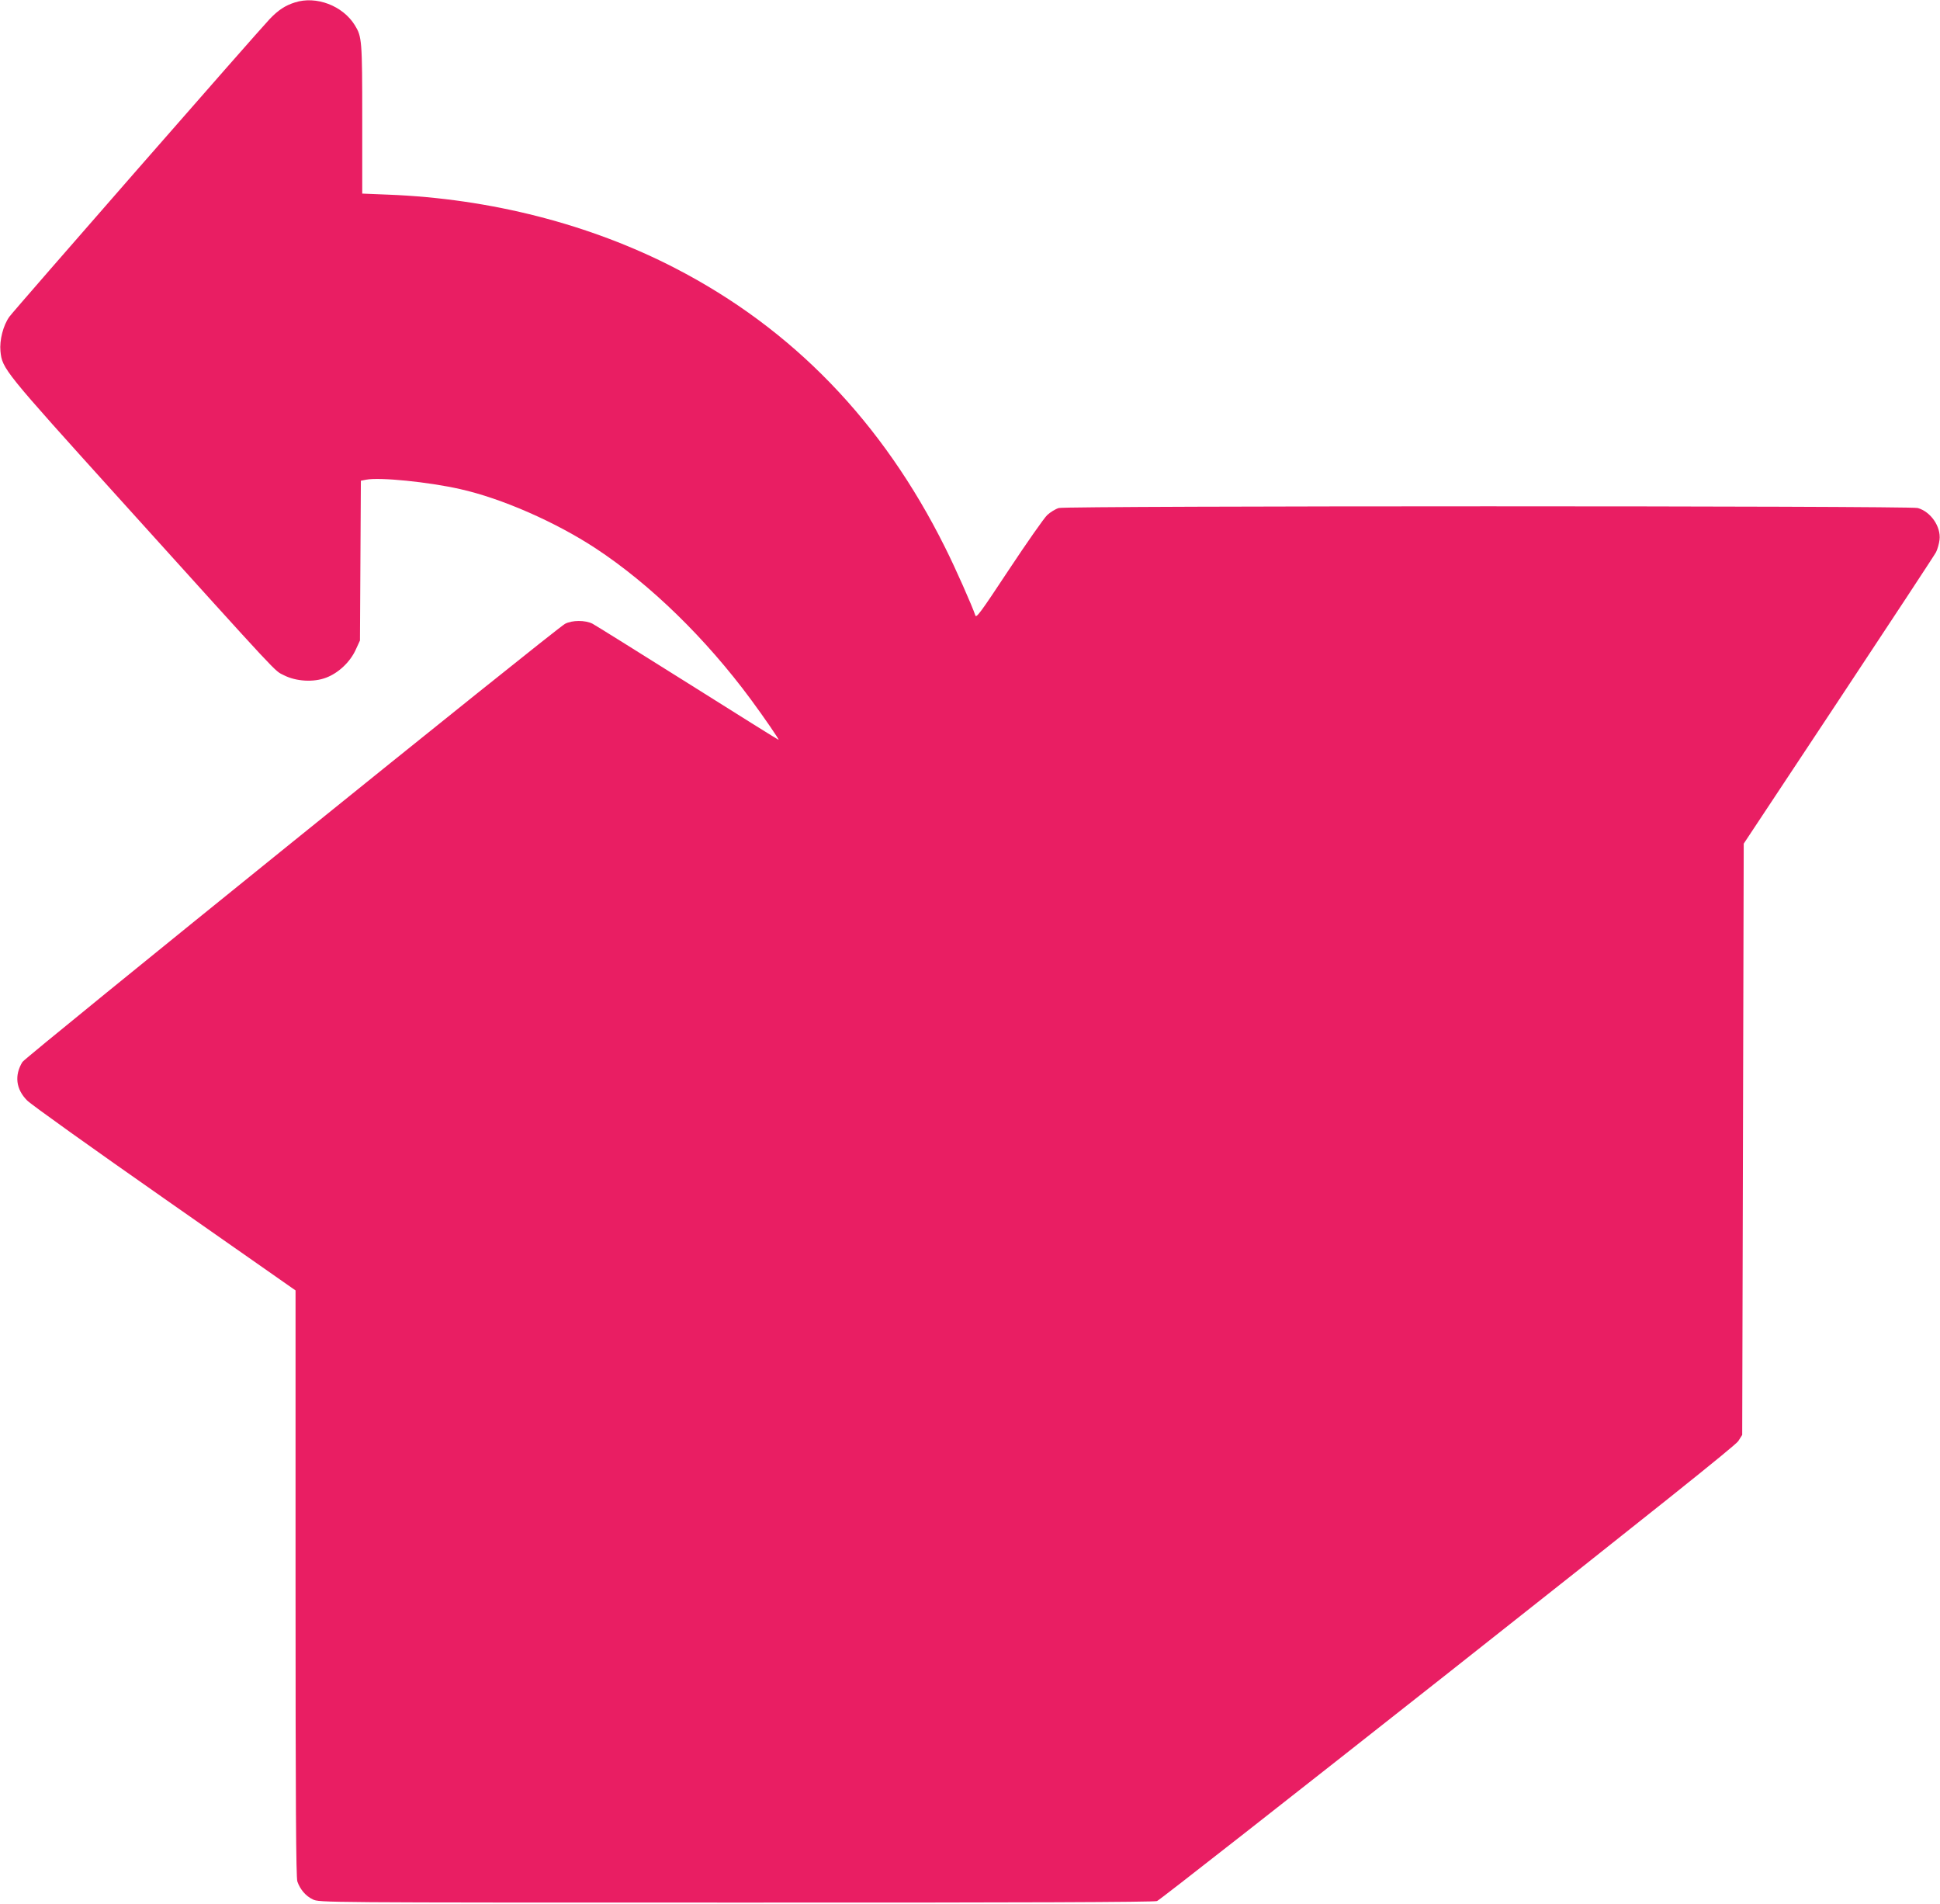 <?xml version="1.0" standalone="no"?>
<!DOCTYPE svg PUBLIC "-//W3C//DTD SVG 20010904//EN"
 "http://www.w3.org/TR/2001/REC-SVG-20010904/DTD/svg10.dtd">
<svg version="1.0" xmlns="http://www.w3.org/2000/svg"
 width="1280pt" height="1256pt" viewBox="0 0 1280 1256"
 preserveAspectRatio="xMidYMid meet">
<g transform="translate(0,1256) scale(0.1,-0.1)"
fill="#e91e63" stroke="none">
<path d="M1946 12544 c-64 -20 -111 -51 -167 -110 -81 -85 -1686 -1920 -1717
-1963 -41 -57 -66 -155 -59 -228 12 -116 20 -126 787 -975 1087 -1203 1017
-1128 1083 -1162 80 -41 196 -48 279 -16 80 30 157 102 194 182 l29 63 3 527
3 527 36 7 c89 17 410 -15 618 -62 274 -61 630 -217 895 -391 360 -237 725
-592 1025 -998 87 -118 188 -265 182 -265 -3 0 -272 168 -599 374 -328 206
-610 382 -629 392 -48 24 -134 24 -181 -1 -61 -32 -3559 -2857 -3580 -2890
-54 -88 -43 -180 31 -254 25 -26 434 -318 909 -650 l862 -603 0 -1933 c0
-1445 3 -1941 12 -1966 18 -52 55 -96 102 -118 42 -21 48 -21 2792 -21 1886
-1 2759 3 2778 10 15 5 878 682 1918 1502 1353 1068 1898 1503 1917 1532 l26
41 5 1950 5 1950 626 945 c344 520 634 960 643 978 9 18 20 55 23 82 10 86
-58 185 -144 209 -54 15 -5613 15 -5667 0 -21 -6 -56 -27 -77 -47 -21 -20
-135 -183 -253 -361 -187 -283 -215 -321 -221 -300 -19 58 -131 312 -200 449
-412 827 -1005 1441 -1780 1841 -561 290 -1220 459 -1893 485 l-172 7 0 491
c0 521 -2 544 -49 620 -80 129 -255 195 -395 150z"/>
</g>
</svg>

